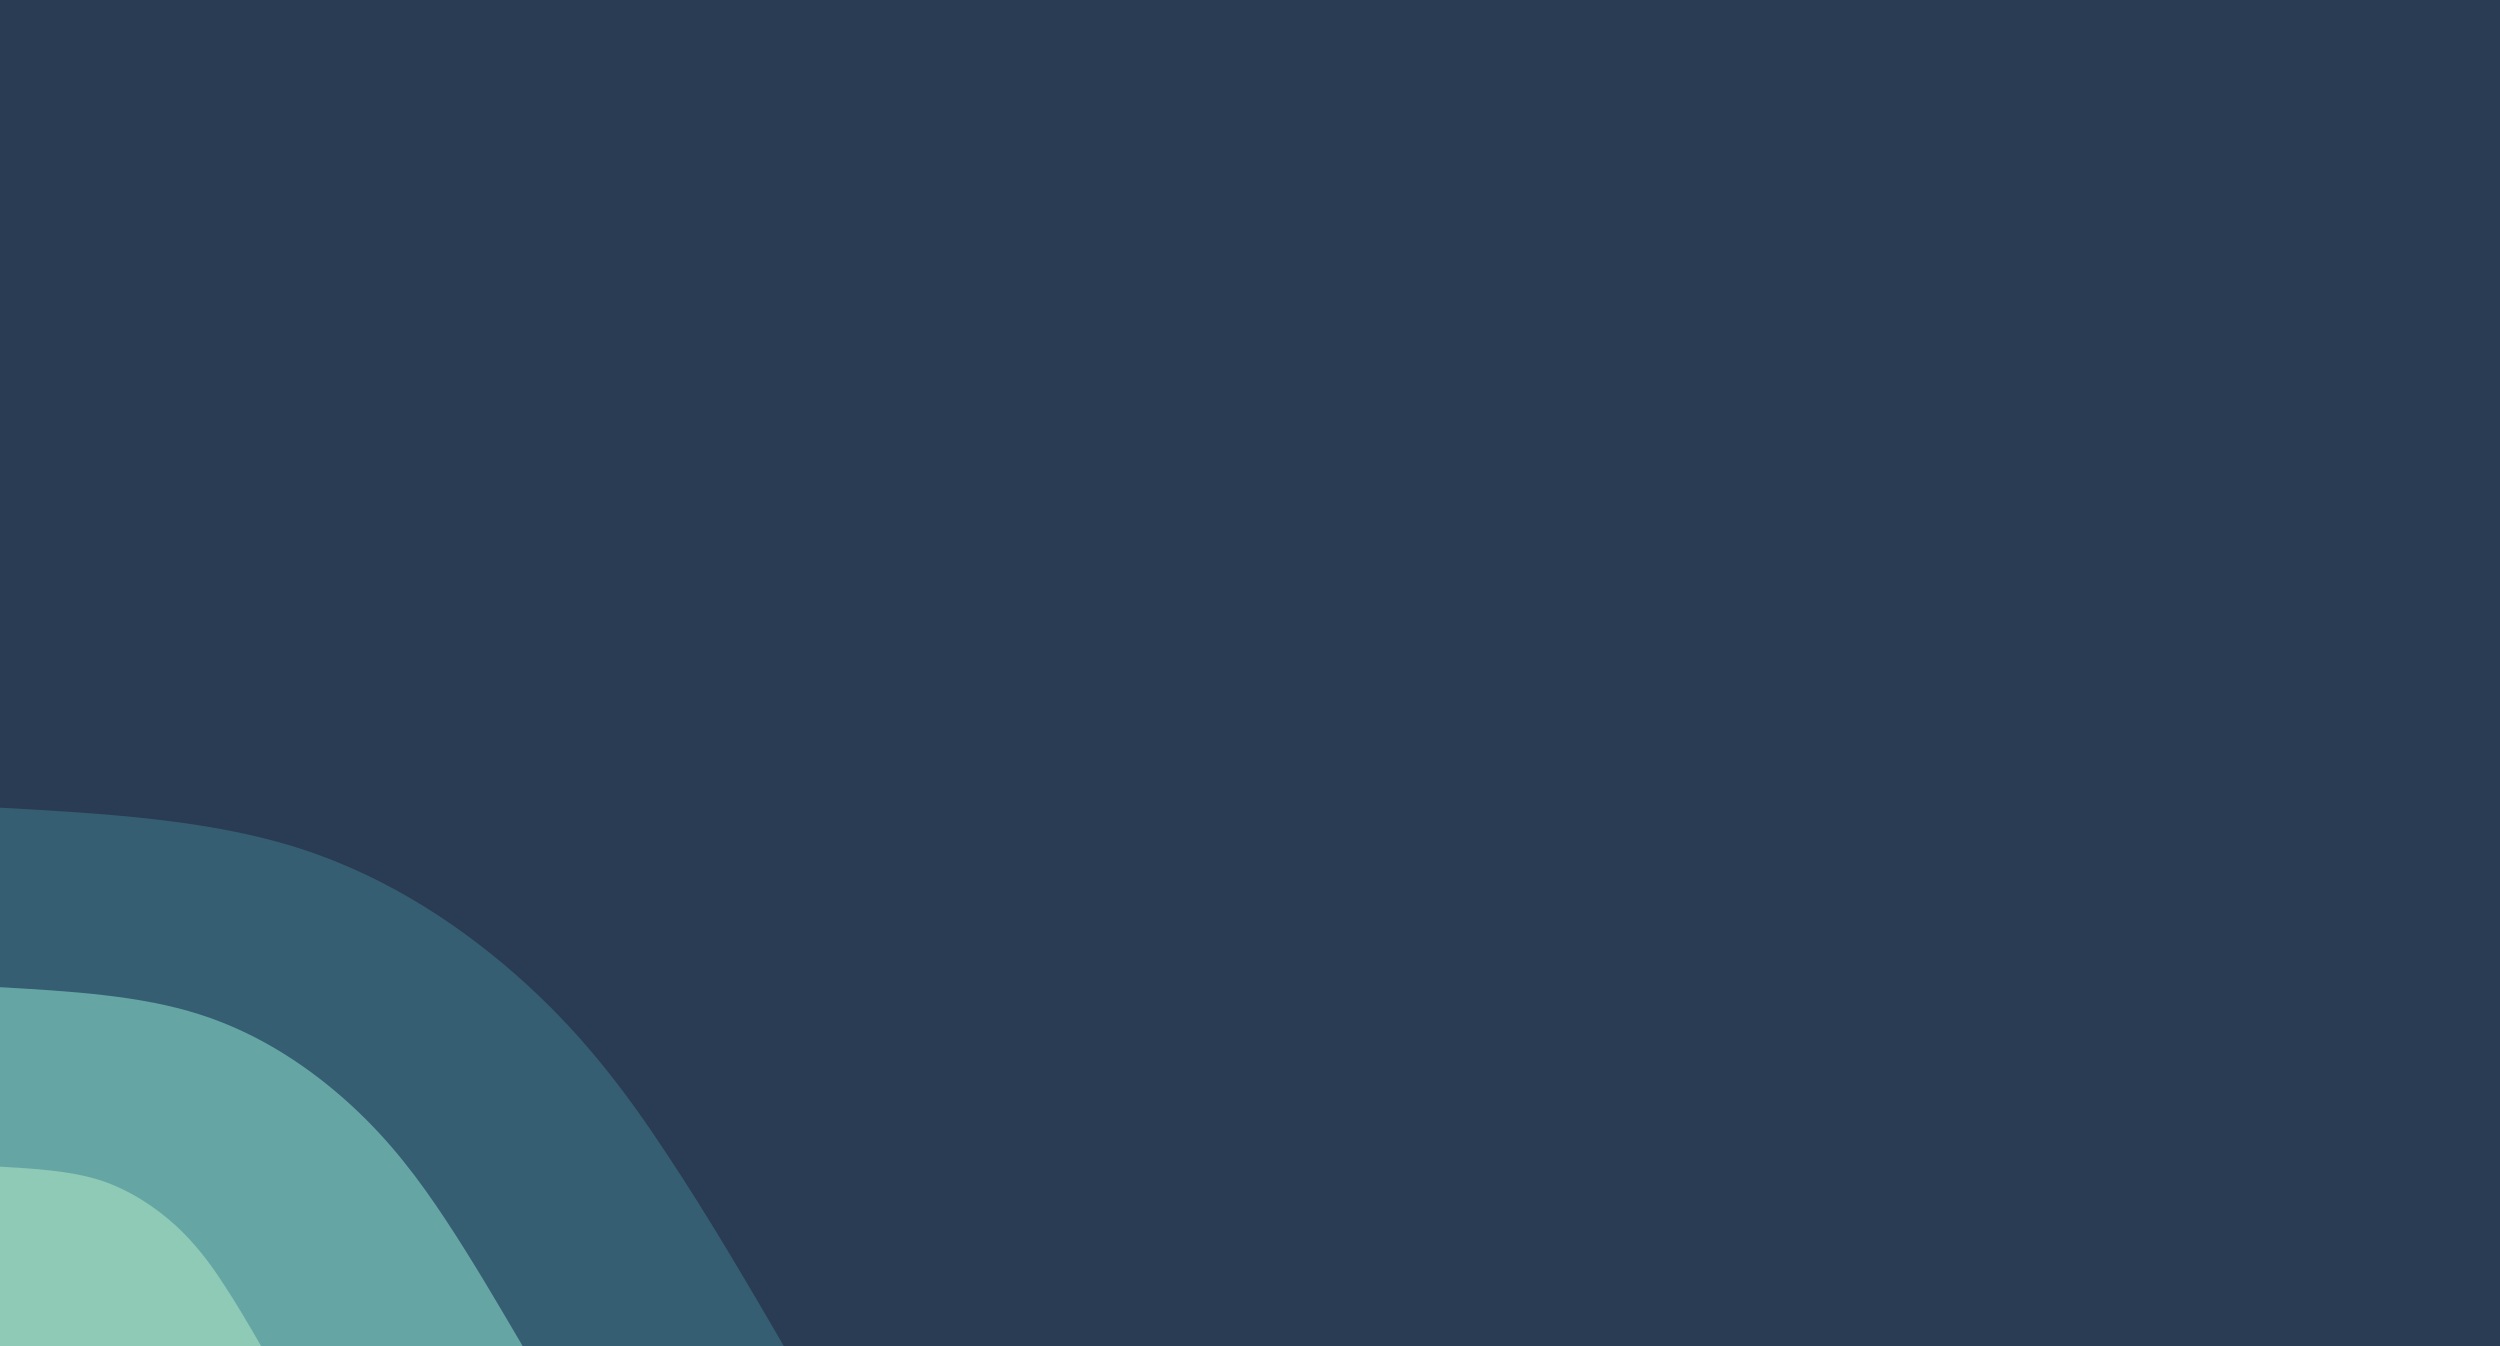 <svg viewBox="0 0 1365 735" xmlns="http://www.w3.org/2000/svg"><path d="m0 0h1365v735h-1365z" fill="#2a3c53"/><path d="m428 735c-20.62-35.41-41.24-70.69-63.23-103.84-21.77-33.16-44.77-64.01-77.23-93.67s-74.32-58.27-123.73-74.17-106.61-19.11-163.81-22.32v294z" fill="#365e73"/><path d="m285.4 735c-13.81-23.52-27.63-47.17-42.22-69.22s-30-42.63-51.55-62.41-49.42-38.89-82.49-49.45c-32.88-10.55-71.01-12.69-109.14-14.92v196z" fill="#65a6a4"/><path d="m142.6 735c-6.81-11.76-13.62-23.52-21-34.61-7.2-11.09-15-21.38-25.68-31.27-10.92-9.89-24.92-19.38-41.25-24.73-16.54-5.21-35.6-6.28-54.67-7.39v98z" fill="#8ecab6"/></svg>